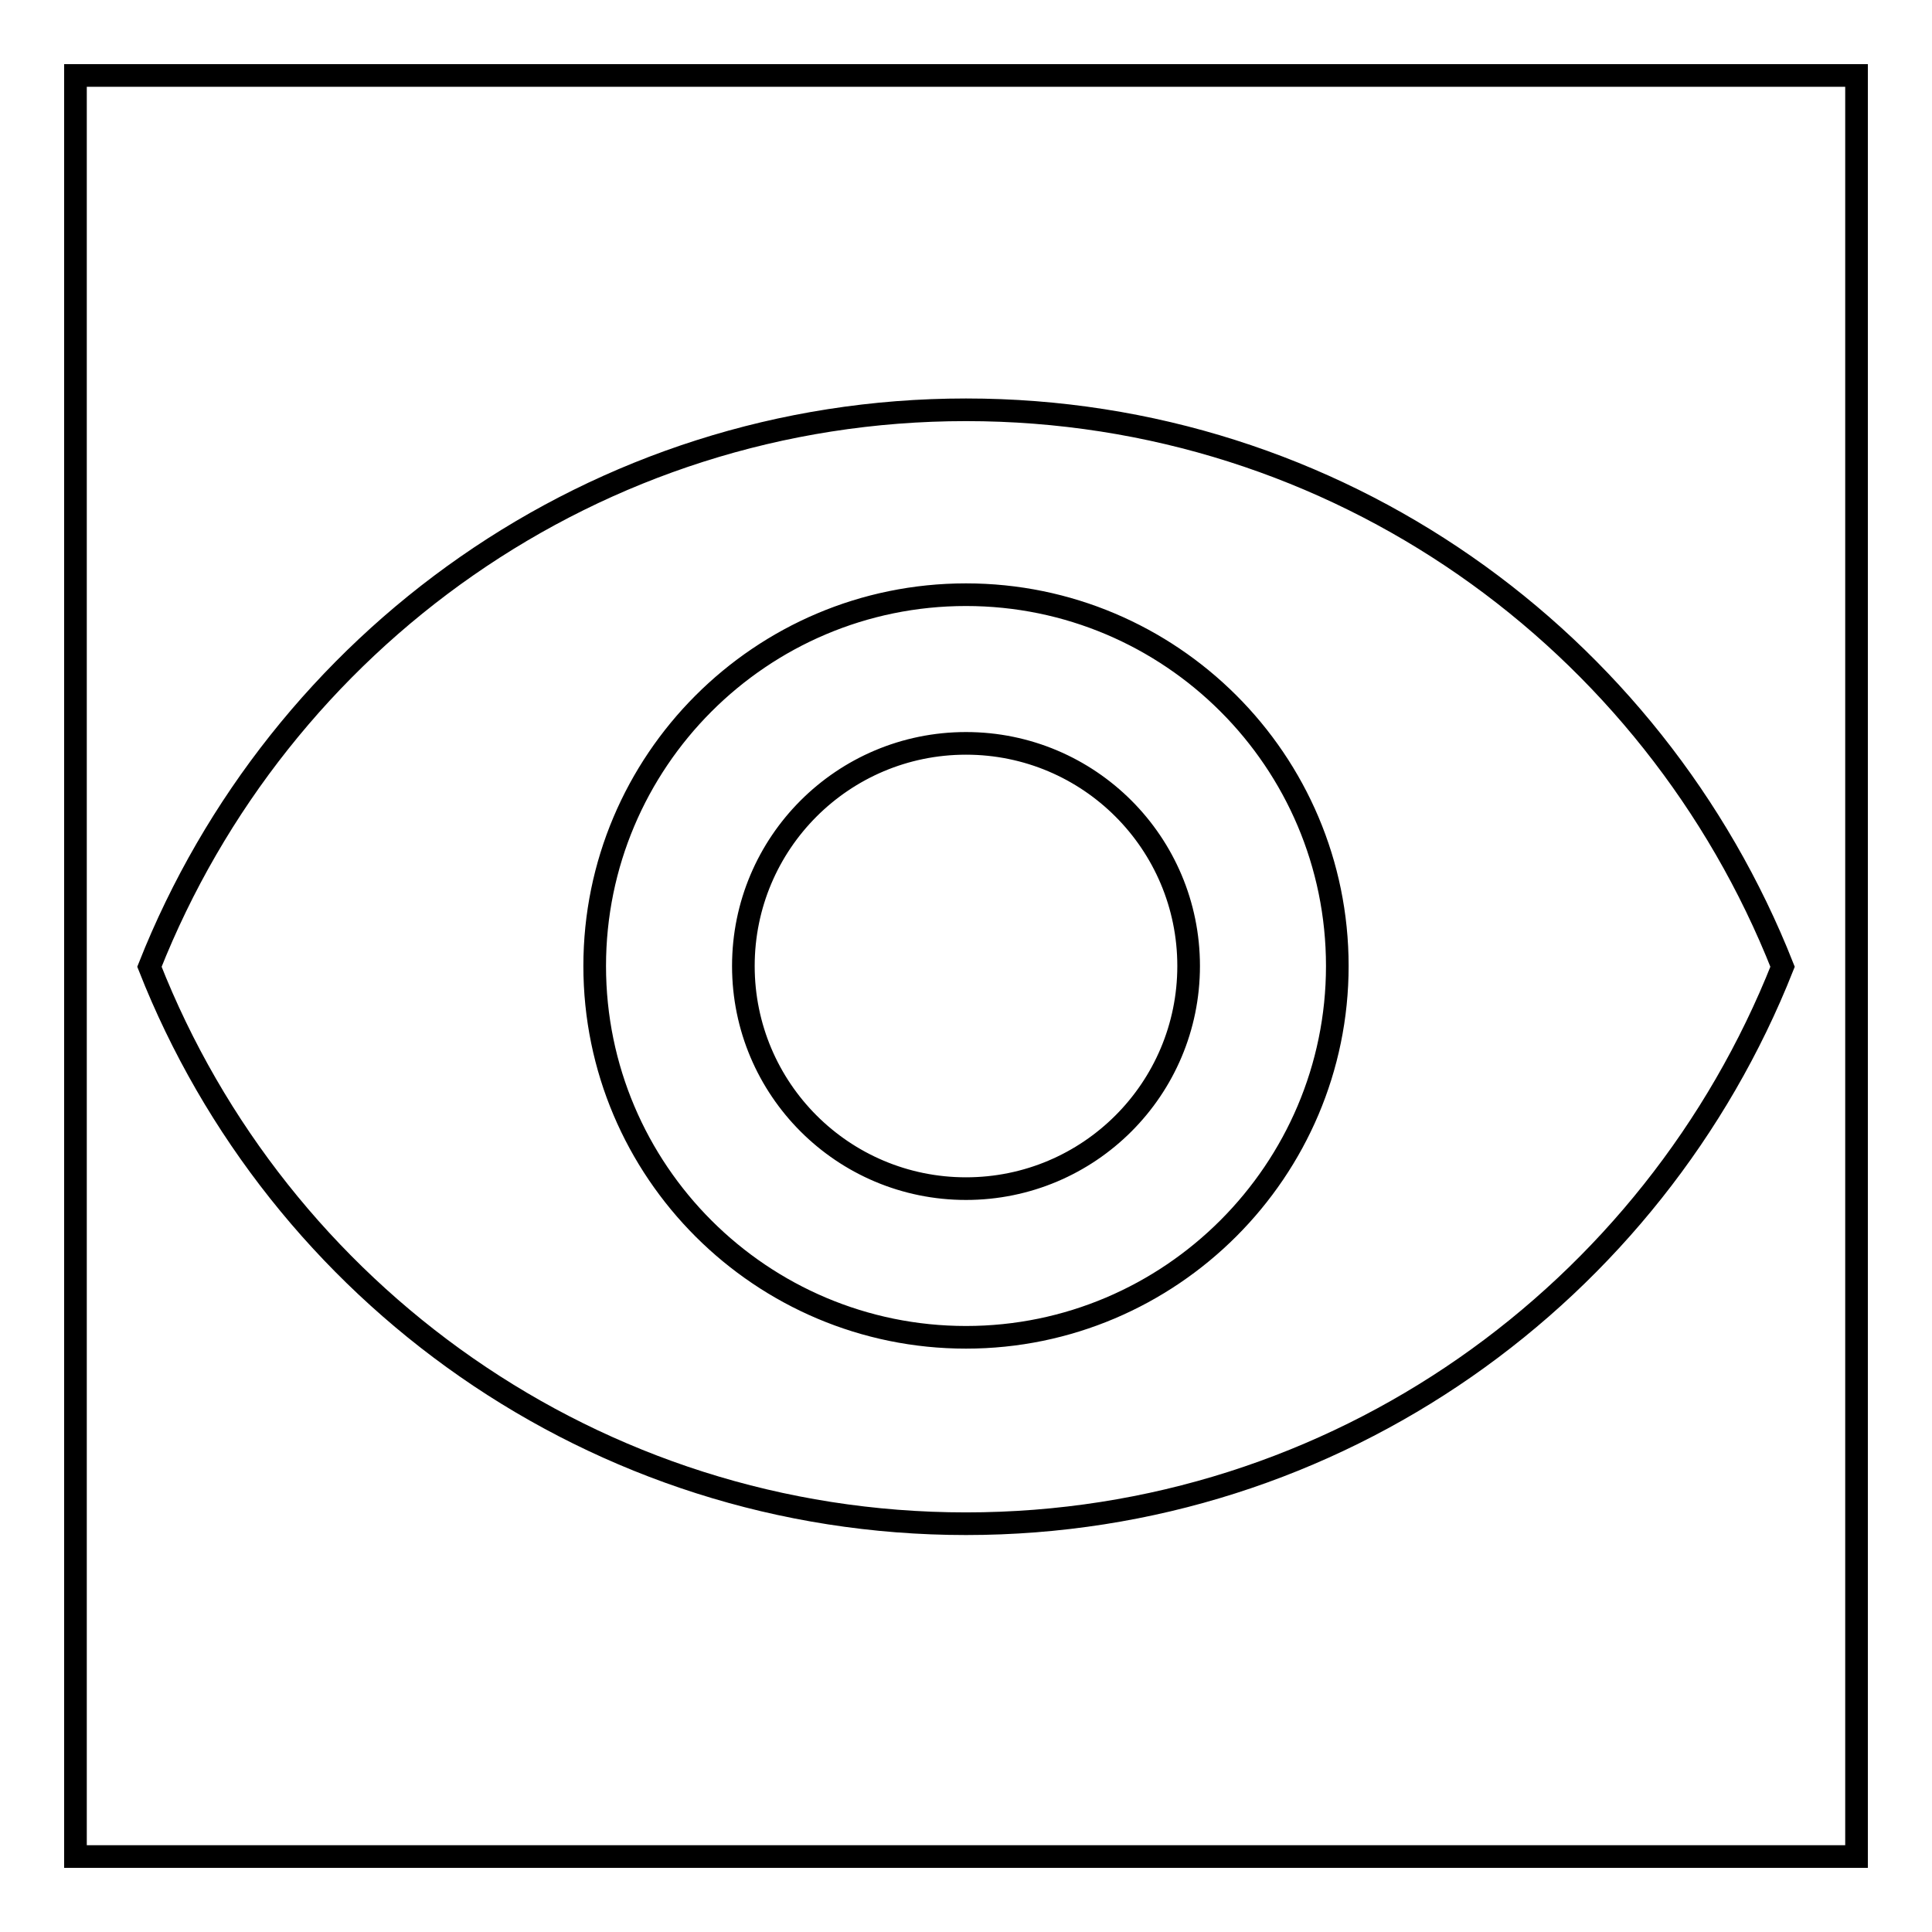 <?xml version="1.0" encoding="utf-8"?>
<!-- Svg Vector Icons : http://www.onlinewebfonts.com/icon -->
<!DOCTYPE svg PUBLIC "-//W3C//DTD SVG 1.1//EN" "http://www.w3.org/Graphics/SVG/1.1/DTD/svg11.dtd">
<svg version="1.1" xmlns="http://www.w3.org/2000/svg" xmlns:xlink="http://www.w3.org/1999/xlink" x="0px" y="0px" viewBox="0 0 256 256" enable-background="new 0 0 256 256" xml:space="preserve">
<g><g><path stroke-width="3" fill-opacity="0" stroke="#000000"  d="M10,10h236v236H10V10z"/><path stroke-width="3" fill-opacity="0" stroke="#000000"  d="M128,54.3c-49.2,0-91.1,30.6-108.2,73.8c17,43.2,59,73.8,108.2,73.8c49.2,0,91.1-30.6,108.2-73.8C219.1,84.8,177.2,54.3,128,54.3z M128,177.2c-27.1,0-49.2-22-49.2-49.2c0-27.1,22-49.2,49.2-49.2c27.1,0,49.2,22,49.2,49.2C177.2,155.1,155.1,177.2,128,177.2z M128,98.5c-16.3,0-29.5,13.2-29.5,29.5c0,16.3,13.2,29.5,29.5,29.5c16.3,0,29.5-13.2,29.5-29.5C157.5,111.7,144.3,98.5,128,98.5z"/></g></g>
</svg>